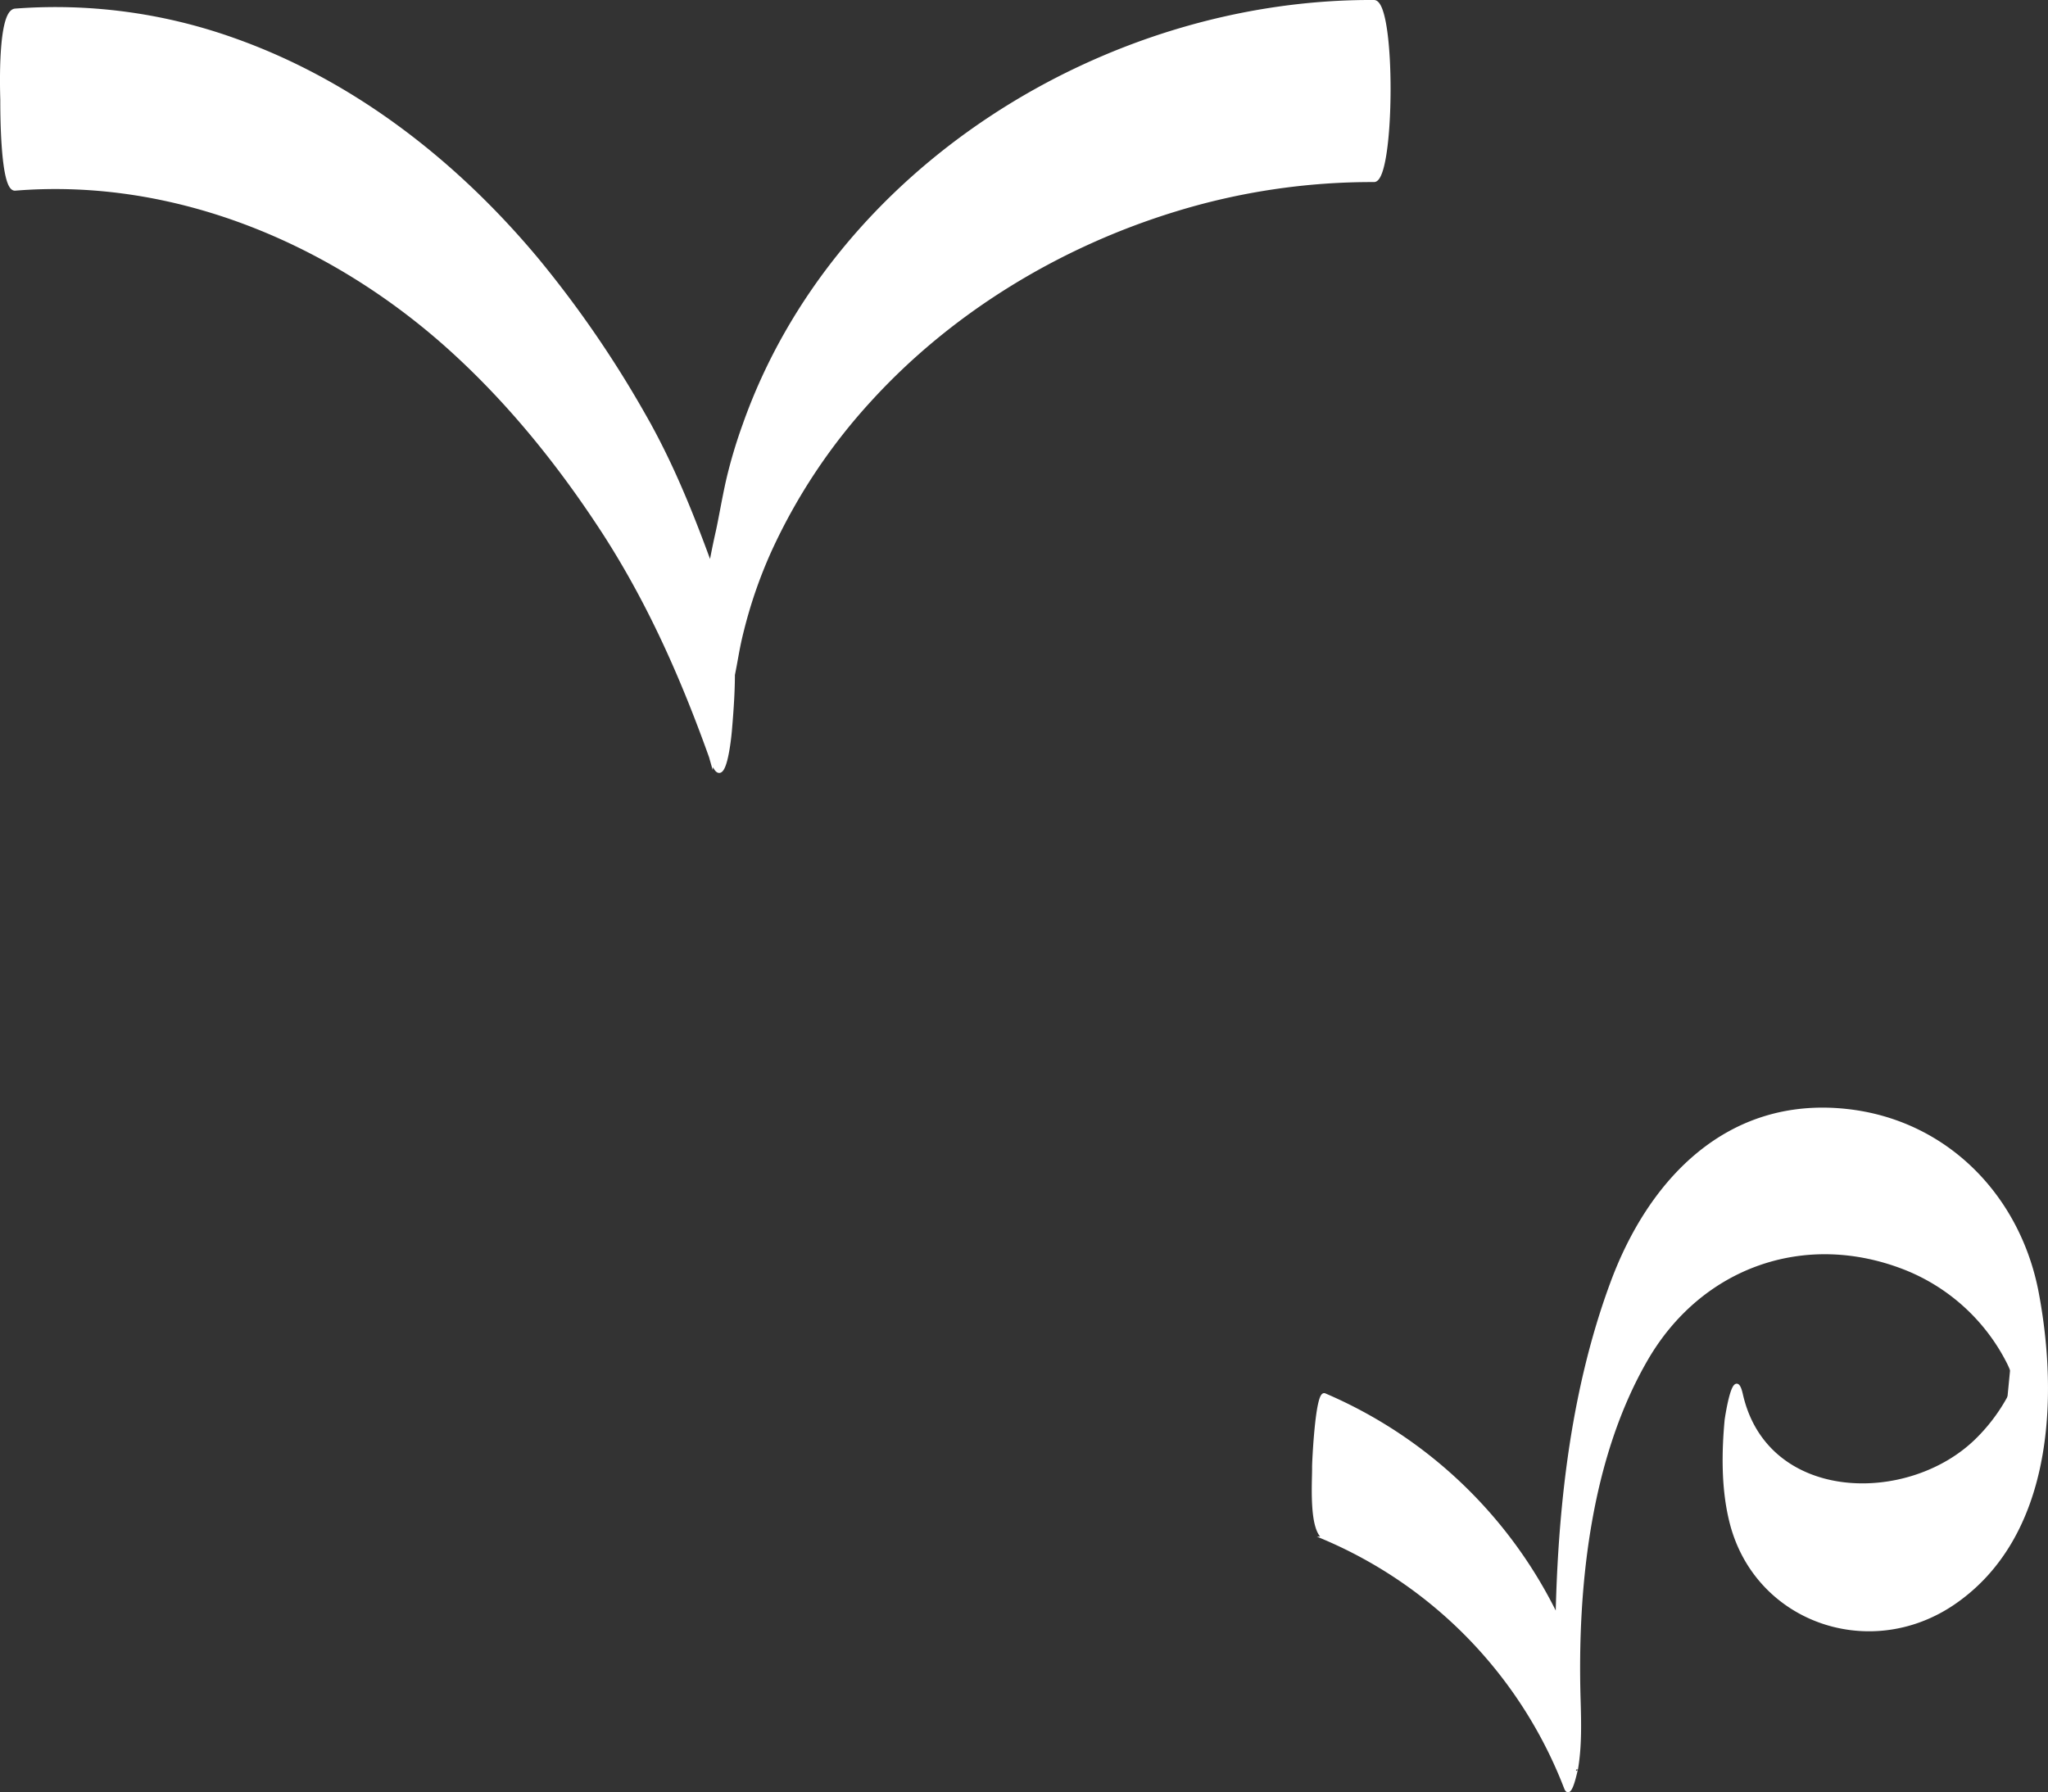 <svg xmlns="http://www.w3.org/2000/svg" viewBox="0 0 618.56 541.45"><rect x="0" y="0" width="618.56" height="541.45" fill="#333333" stroke="none"/><defs><style>.cls-1{fill:#fff;stroke:#fff;stroke-miterlimit:10;}</style></defs><title>Asset 1</title><g id="Layer_2" data-name="Layer 2"><g id="Layer_1-2" data-name="Layer 1"><path class="cls-1" d="M400.19,464.7a134.57,134.57,0,0,1,72.7,75.4c1.4,3.7,3.2-6,3.2-5.6,1.2-6.9,1-14.2.8-21.1-1-33.9,3-72.8,20.3-102.7,16.3-28.2,47.8-39.6,78.4-27.5a59.52,59.52,0,0,1,30.7,27.8c1.7,3.2,2.6,6.6,4.1,9.8q2.25,9.9.6-9a19,19,0,0,1-1.5,4.6,54.61,54.61,0,0,1-12.1,18.3c-20.6,20.7-64,20-71.5-13.5-2-8.7-4.3,6.4-4.5,7.8-.9,9.7-1,20.2,1.2,29.7,6.9,30.6,41.6,43.1,67.3,25.7,29.6-20.1,31.4-61.7,25.4-93.7-5.5-29.3-27.6-52-57.7-55.2-35.7-3.8-59.3,21-70.8,52.3-15.9,43.1-17.6,91.9-16.2,137.3,1.3-8.9,2.7-17.8,4-26.7a138.32,138.32,0,0,0-74.5-77c-2.3-1-3.3,20.1-3.3,21.7.1,3.7-1.2,19.6,3.4,21.6Z"/><path class="cls-1" d="M607.89,405.9c3.8,13.8-.2,28.4-4.1,42.1"/><path class="cls-1" d="M4.59,57.1C54,53.1,102.19,74,138,107.2c17.2,15.9,31.9,34.4,44.6,54,13.9,21.6,23.9,44.5,32.5,68.7,3.6,10,5.3-7.1,5.5-9.7,1-11.7,1.8-25.4-1.5-36.9,0,5.1.1,10.3.1,15.4-.7,16-.5,20.4.5,13.3,0,.1-1,4.9.2-1,.5-2.3,1-4.5,1.5-6.8,1.2-5.9,1.4-8.3,2.8-13.8a141.05,141.05,0,0,1,8.5-24.4,174.76,174.76,0,0,1,30-45.1c24.6-27,57.2-46.7,92-57.4a202.1,202.1,0,0,1,60.3-9c5.8,0,6.2-53.9,0-54-80.9-.4-163,50.4-190.3,128.1a149,149,0,0,0-4.8,16.1c-1.3,5.6-2.5,12.9-3.4,16.7-4.8,21.8-7.7,46.8-1.5,68.5,1.4-15.5,2.7-31.1,4.1-46.6-7-19.8-14.1-39.6-24.6-57.9a327.4,327.4,0,0,0-32.2-46.9c-24.5-29.4-55.6-53.8-91.9-66.6A160.08,160.08,0,0,0,4.59,3.1c-4.8.4-4.1,23.8-4,27,0,2.5-.1,27.4,4,27Z"/></g></g></svg>